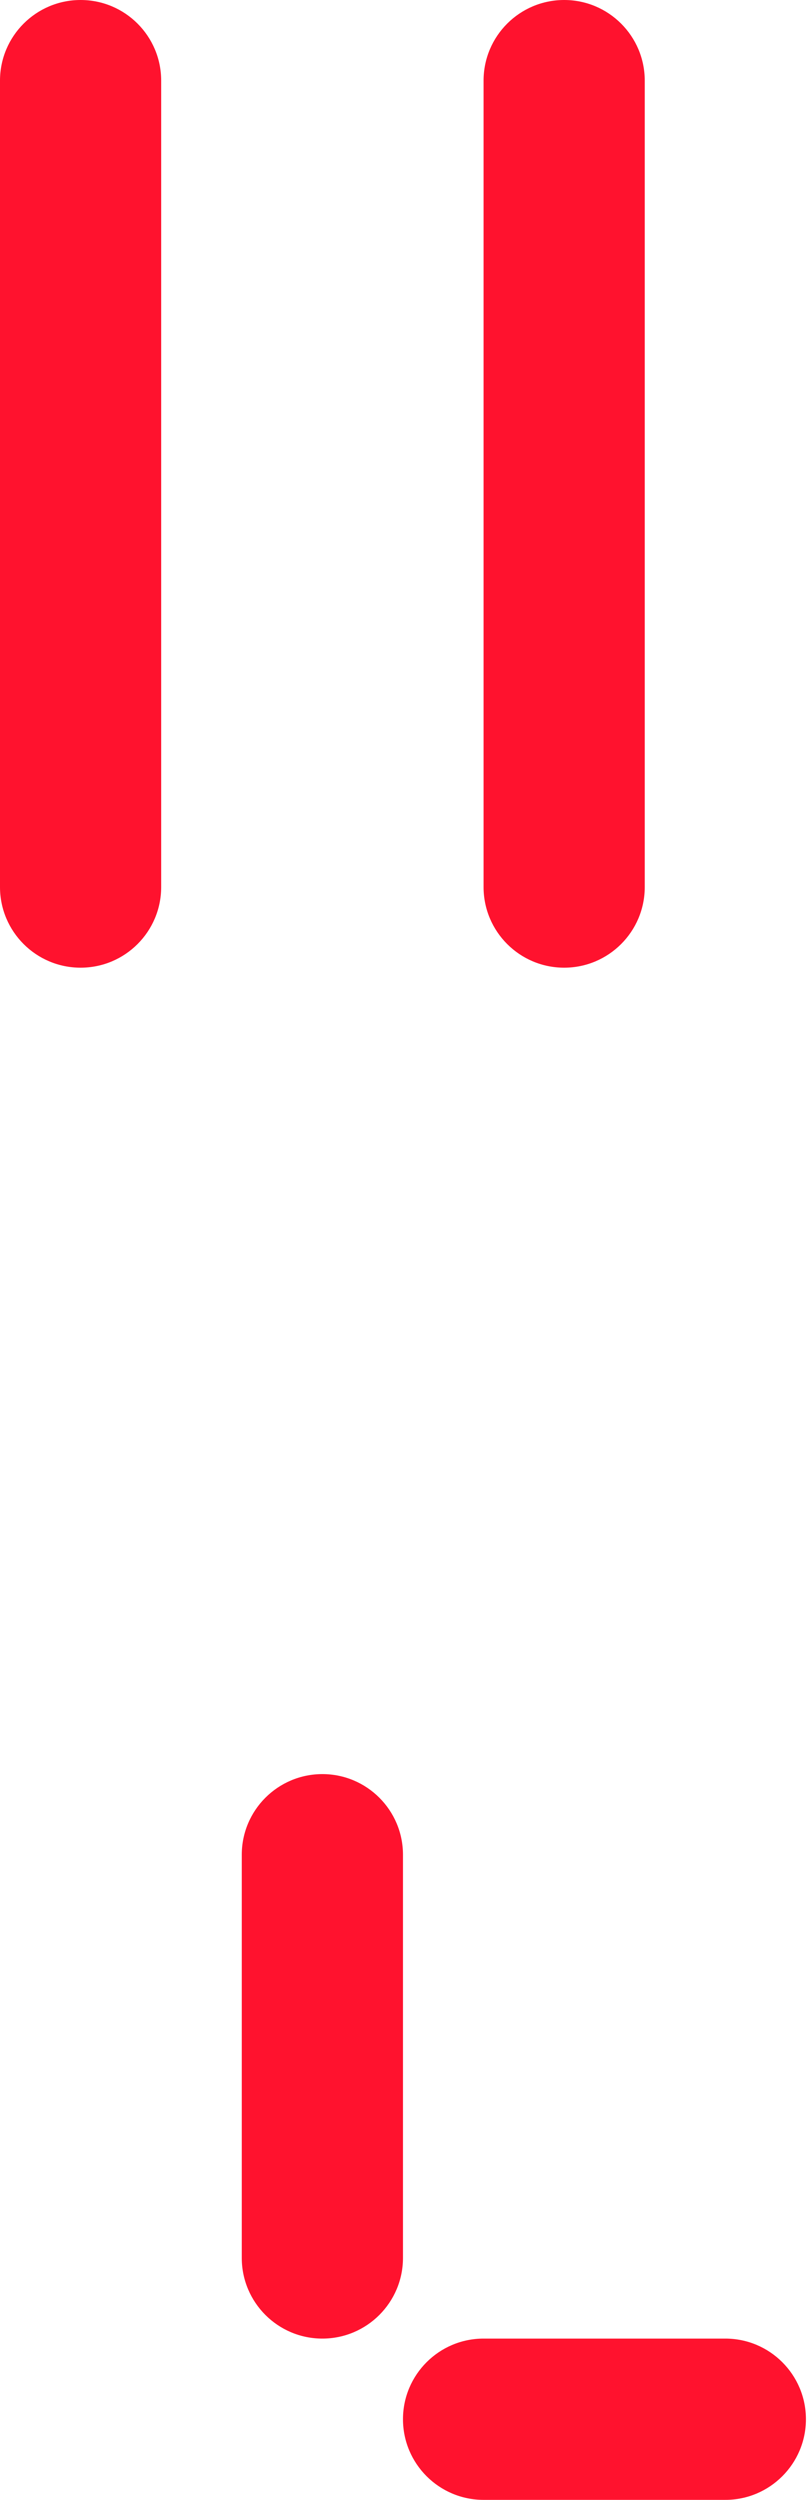 <?xml version="1.0" encoding="UTF-8"?> <svg xmlns="http://www.w3.org/2000/svg" width="34" height="105" viewBox="0 0 34 105" fill="none"> <path fill-rule="evenodd" clip-rule="evenodd" d="M16.936 94.838V77.903C16.936 76.033 15.418 74.516 13.548 74.516C11.679 74.516 10.161 76.033 10.161 77.903V94.838C10.161 96.708 11.679 98.226 13.548 98.226C15.418 98.226 16.936 96.708 16.936 94.838ZM20.323 105H30.484C32.353 105 33.871 103.482 33.871 101.613C33.871 99.743 32.353 98.226 30.484 98.226H20.323C18.453 98.226 16.936 99.743 16.936 101.613C16.936 103.482 18.453 105 20.323 105ZM27.097 37.258V3.387C27.097 1.517 25.579 0 23.71 0C21.84 0 20.323 1.517 20.323 3.387V37.258C20.323 39.128 21.84 40.645 23.71 40.645C25.579 40.645 27.097 39.128 27.097 37.258ZM0 3.387V37.258C0 39.128 1.517 40.645 3.387 40.645C5.257 40.645 6.774 39.128 6.774 37.258V3.387C6.774 1.517 5.257 0 3.387 0C1.517 0 0 1.517 0 3.387Z" fill="#FF122E"></path> </svg> 